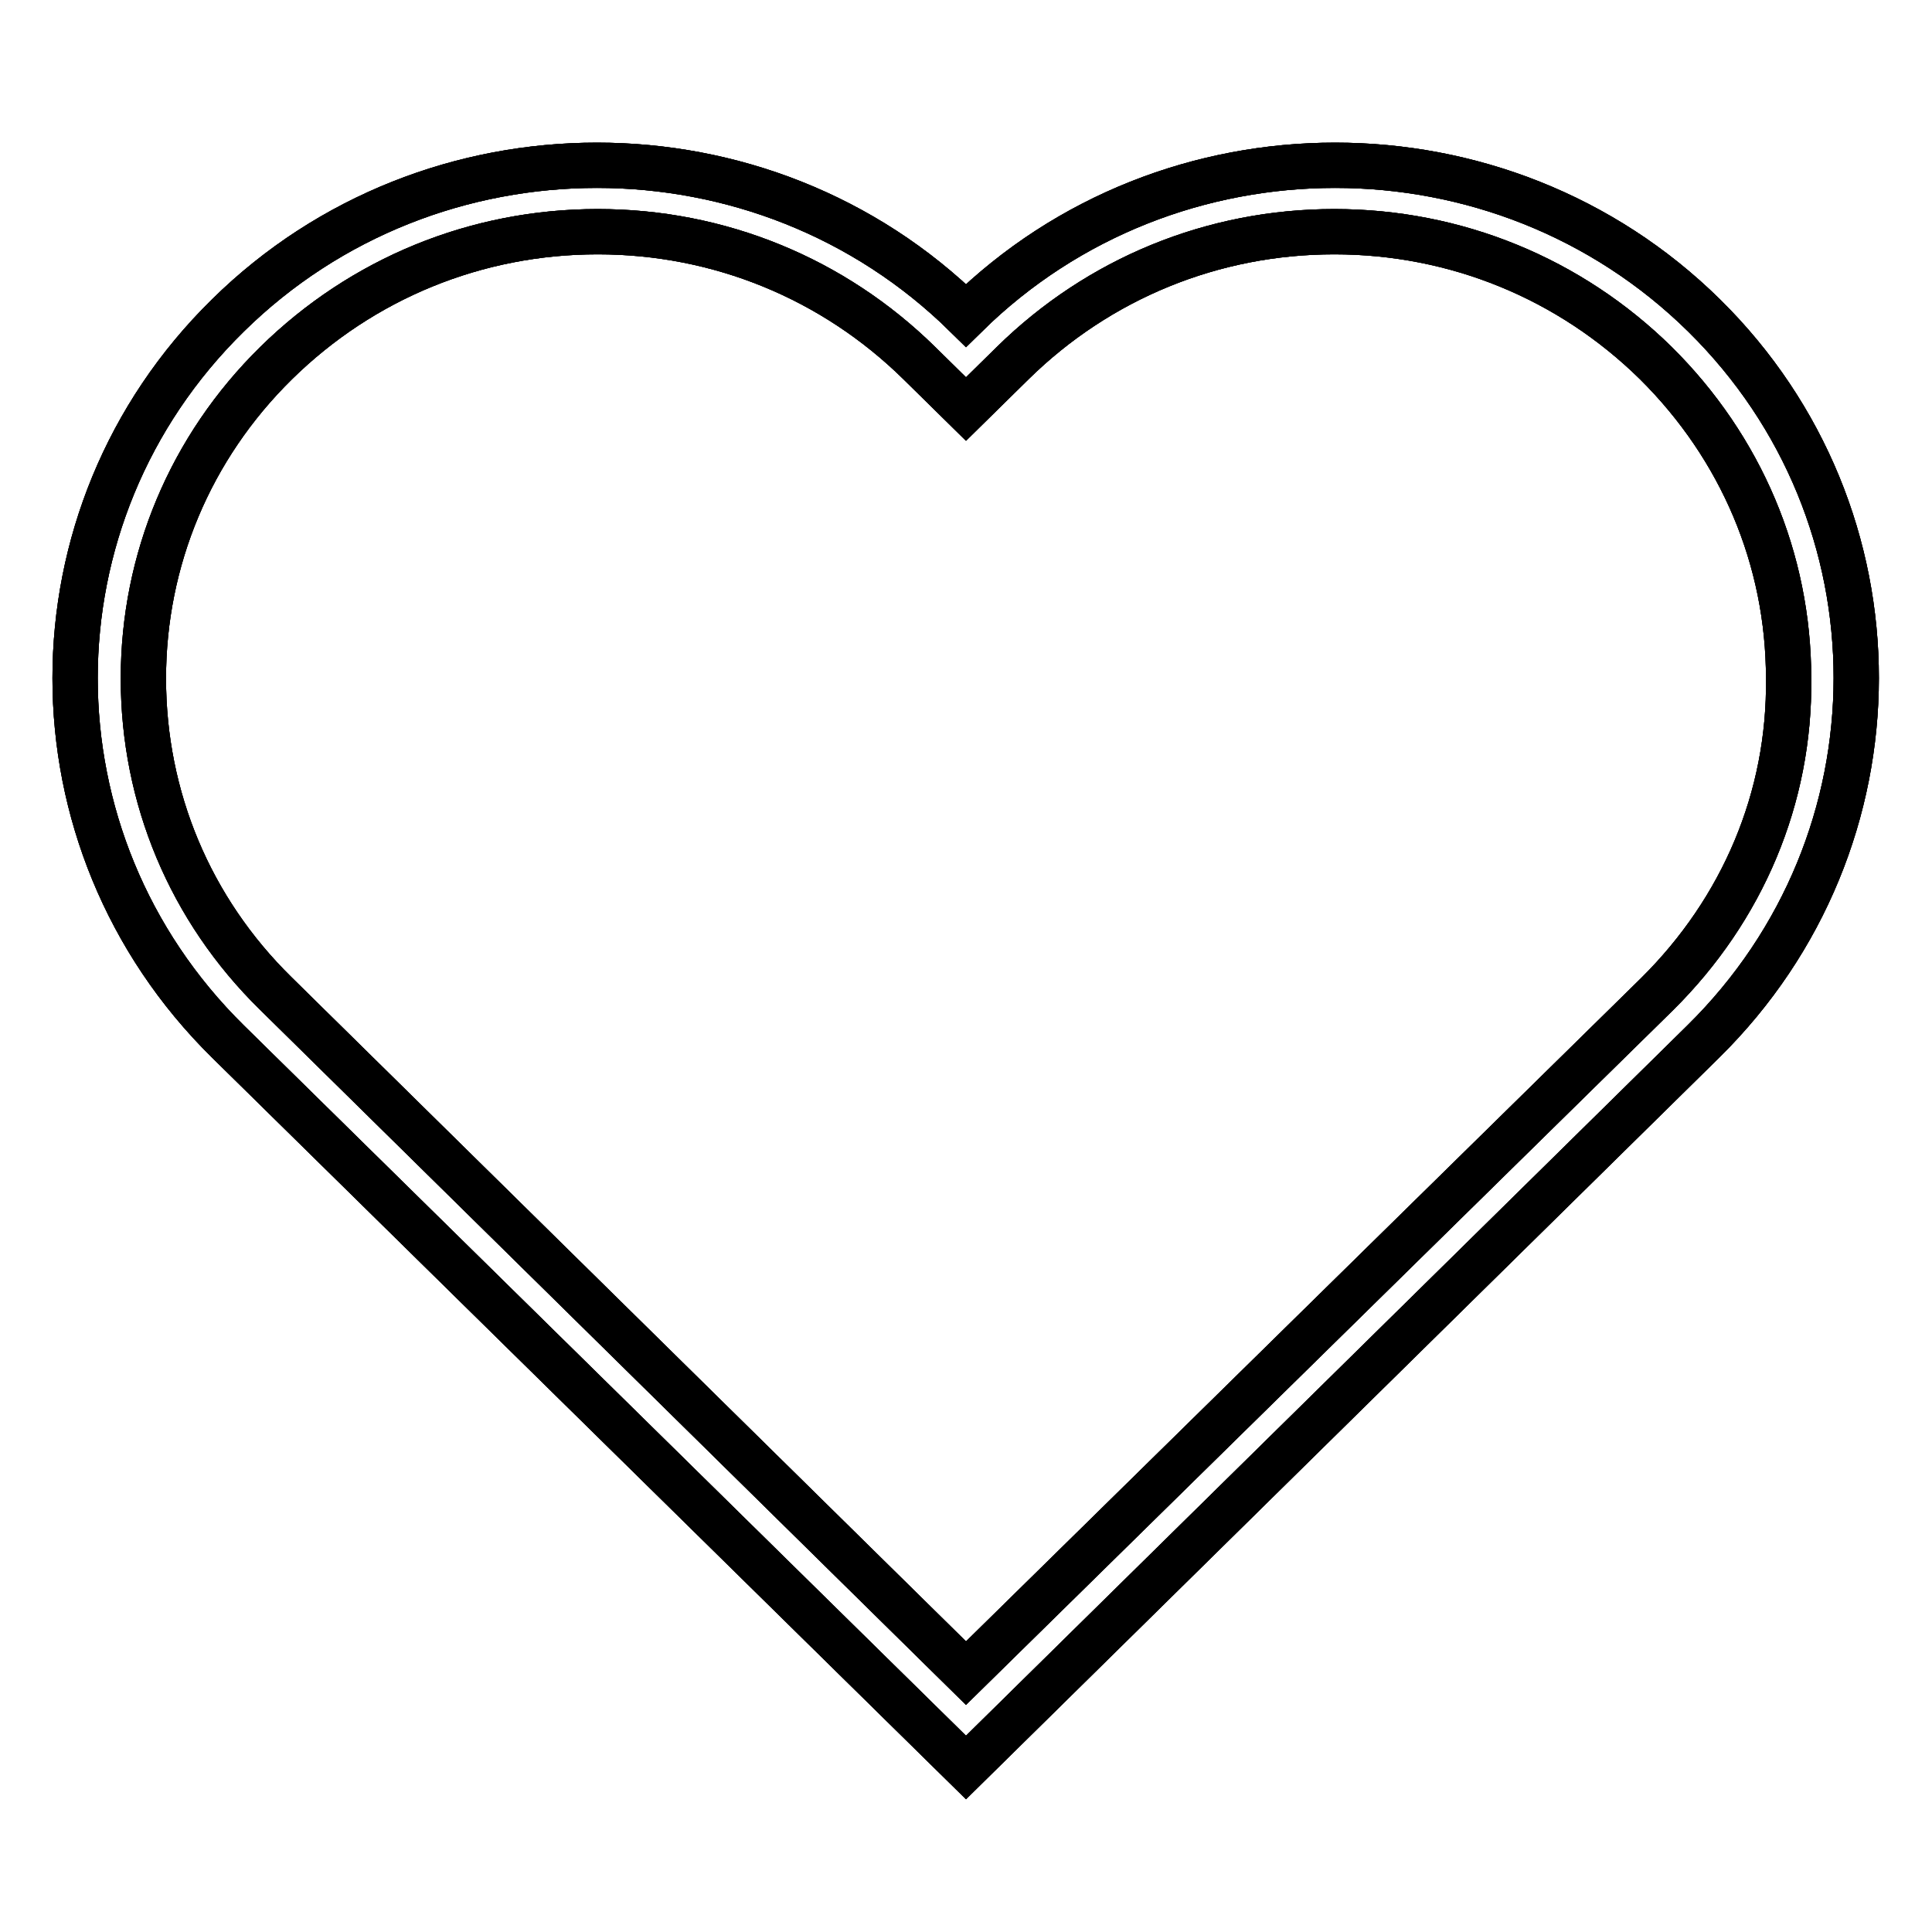 <?xml version="1.0" encoding="utf-8"?>
<!-- Svg Vector Icons : http://www.onlinewebfonts.com/icon -->
<!DOCTYPE svg PUBLIC "-//W3C//DTD SVG 1.1//EN" "http://www.w3.org/Graphics/SVG/1.1/DTD/svg11.dtd">
<svg version="1.1" xmlns="http://www.w3.org/2000/svg" xmlns:xlink="http://www.w3.org/1999/xlink" x="0px" y="0px" viewBox="0 0 256 256" enable-background="new 0 0 256 256" xml:space="preserve">
<g><g><path stroke-width="6" fill-opacity="0" stroke="#000000"  d="M225.8,41.8c-13.5-13.3-31.2-19.9-48.9-19.9s-35.4,6.6-48.9,19.9c-13.5-13.3-31.2-19.9-48.9-19.9s-35.4,6.6-48.9,19.9c-27,26.5-27,69.6,0,96.2l97.8,96.2l97.7-96.2C252.7,111.4,252.7,68.3,225.8,41.8z M219.6,131.7L128,221.7l-91.5-90.1C25.2,120.5,19,105.7,19,89.9c0-15.7,6.2-30.6,17.6-41.8c11.4-11.2,26.5-17.4,42.6-17.4c16.1,0,31.2,6.2,42.6,17.4l6.2,6.1l6.2-6.1c11.4-11.2,26.5-17.4,42.6-17.4c16.1,0,31.2,6.2,42.6,17.4c11.3,11.2,17.6,26,17.6,41.8C237.2,105.7,230.9,120.5,219.6,131.7z"/><path stroke-width="6" fill-opacity="0" stroke="#000000"  d="M225.8,41.8c-13.5-13.3-31.2-19.9-48.9-19.9s-35.4,6.6-48.9,19.9c-13.5-13.3-31.2-19.9-48.9-19.9s-35.4,6.6-48.9,19.9c-27,26.5-27,69.6,0,96.2l97.8,96.2l97.7-96.2C252.7,111.4,252.7,68.3,225.8,41.8z M219.6,131.7L128,221.7l-91.5-90.1C25.2,120.5,19,105.7,19,89.9c0-15.7,6.2-30.6,17.6-41.8c11.4-11.2,26.5-17.4,42.6-17.4c16.1,0,31.2,6.2,42.6,17.4l6.2,6.1l6.2-6.1c11.4-11.2,26.5-17.4,42.6-17.4c16.1,0,31.2,6.2,42.6,17.4c11.3,11.2,17.6,26,17.6,41.8C237.2,105.7,230.9,120.5,219.6,131.7z"/><path stroke-width="6" fill-opacity="0" stroke="#000000"  d="M225.8,41.8c-13.5-13.3-31.2-19.9-48.9-19.9s-35.4,6.6-48.9,19.9c-13.5-13.3-31.2-19.9-48.9-19.9s-35.4,6.6-48.9,19.9c-27,26.5-27,69.6,0,96.2l97.8,96.2l97.7-96.2C252.7,111.4,252.7,68.3,225.8,41.8z M219.6,131.7L128,221.7l-91.5-90.1C25.2,120.5,19,105.7,19,89.9c0-15.7,6.2-30.6,17.6-41.8c11.4-11.2,26.5-17.4,42.6-17.4c16.1,0,31.2,6.2,42.6,17.4l6.2,6.1l6.2-6.1c11.4-11.2,26.5-17.4,42.6-17.4c16.1,0,31.2,6.2,42.6,17.4c11.3,11.2,17.6,26,17.6,41.8C237.2,105.7,230.9,120.5,219.6,131.7z"/></g></g>
</svg>
